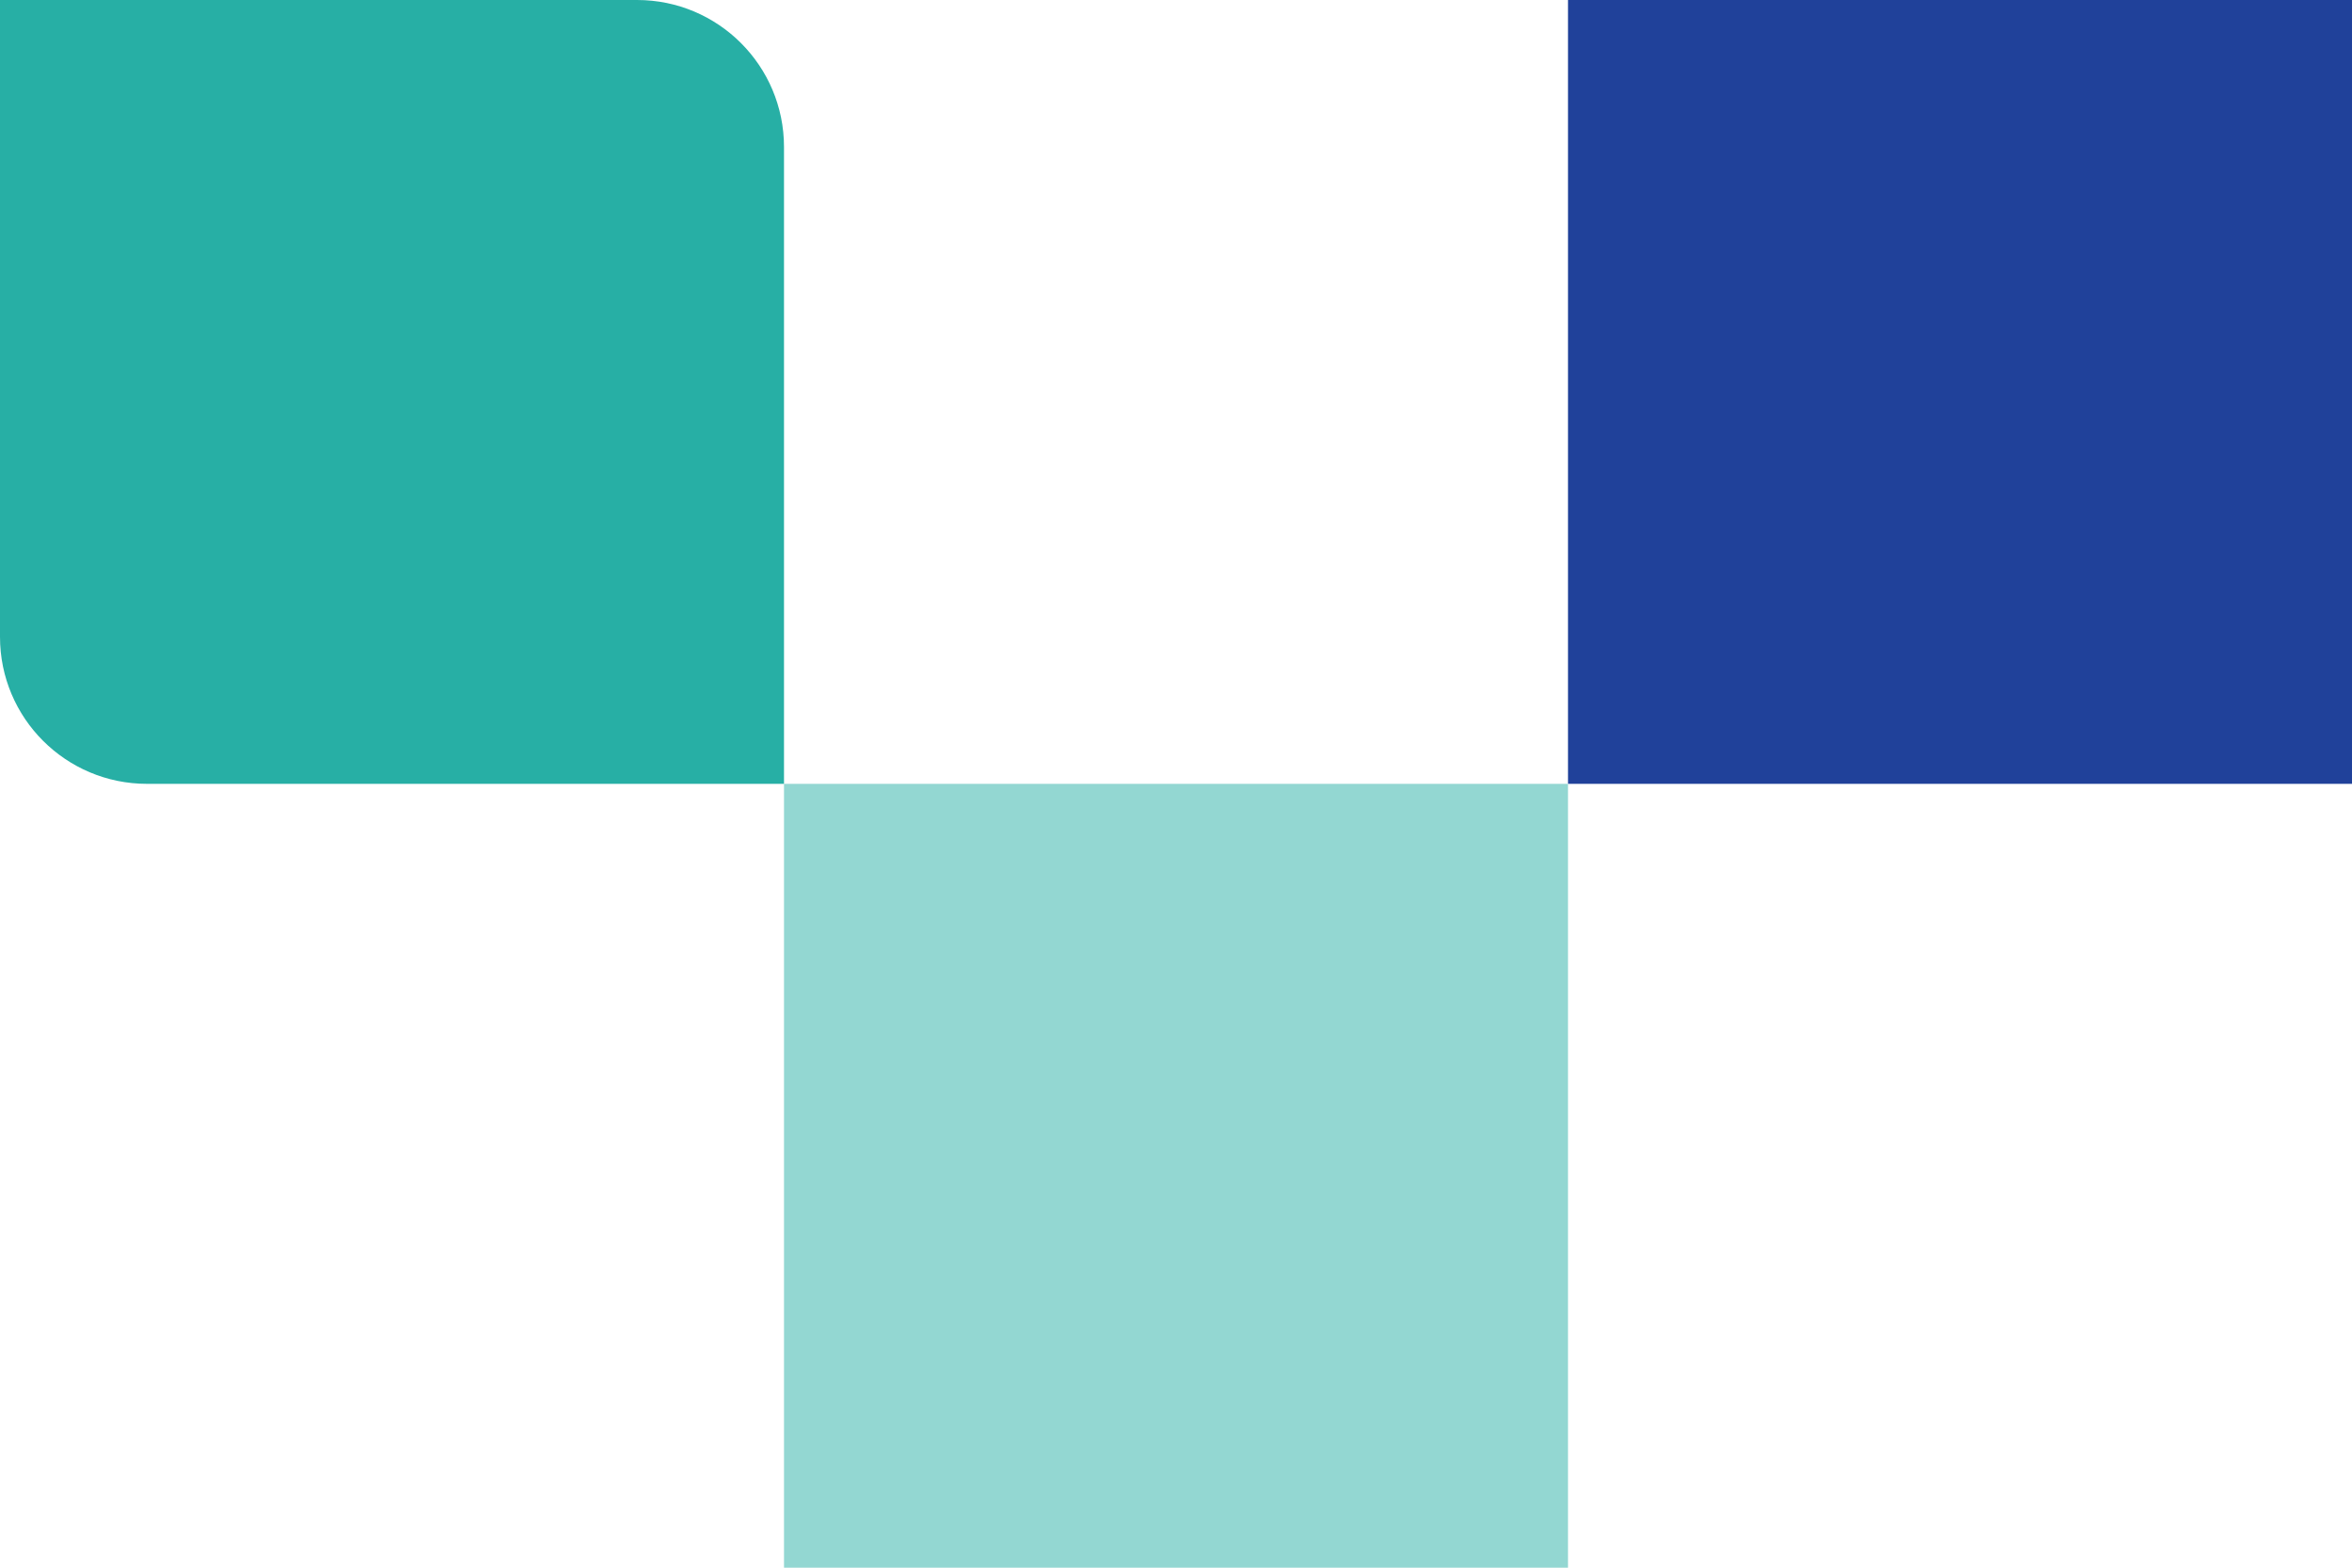 <svg id="block-related_content-turquoise_dark_blue-left-svg" width="144" height="96" viewBox="0 0 144 96" fill="none" xmlns="http://www.w3.org/2000/svg">
<rect x="144" y="48" width="48" height="48" transform="rotate(-180 144 48)" fill="#20419A"/>
<rect x="96" y="96" width="48" height="48" transform="rotate(-180 96 96)" fill="#93D7D2"/>
<path d="M48 48L9 48C4.029 48 -3.46243e-06 43.971 -3.02789e-06 39L3.81596e-07 -3.81596e-07L39 3.02789e-06C43.971 3.46243e-06 48 4.029 48 9L48 48Z" fill="#27AFA5"/>
</svg>
